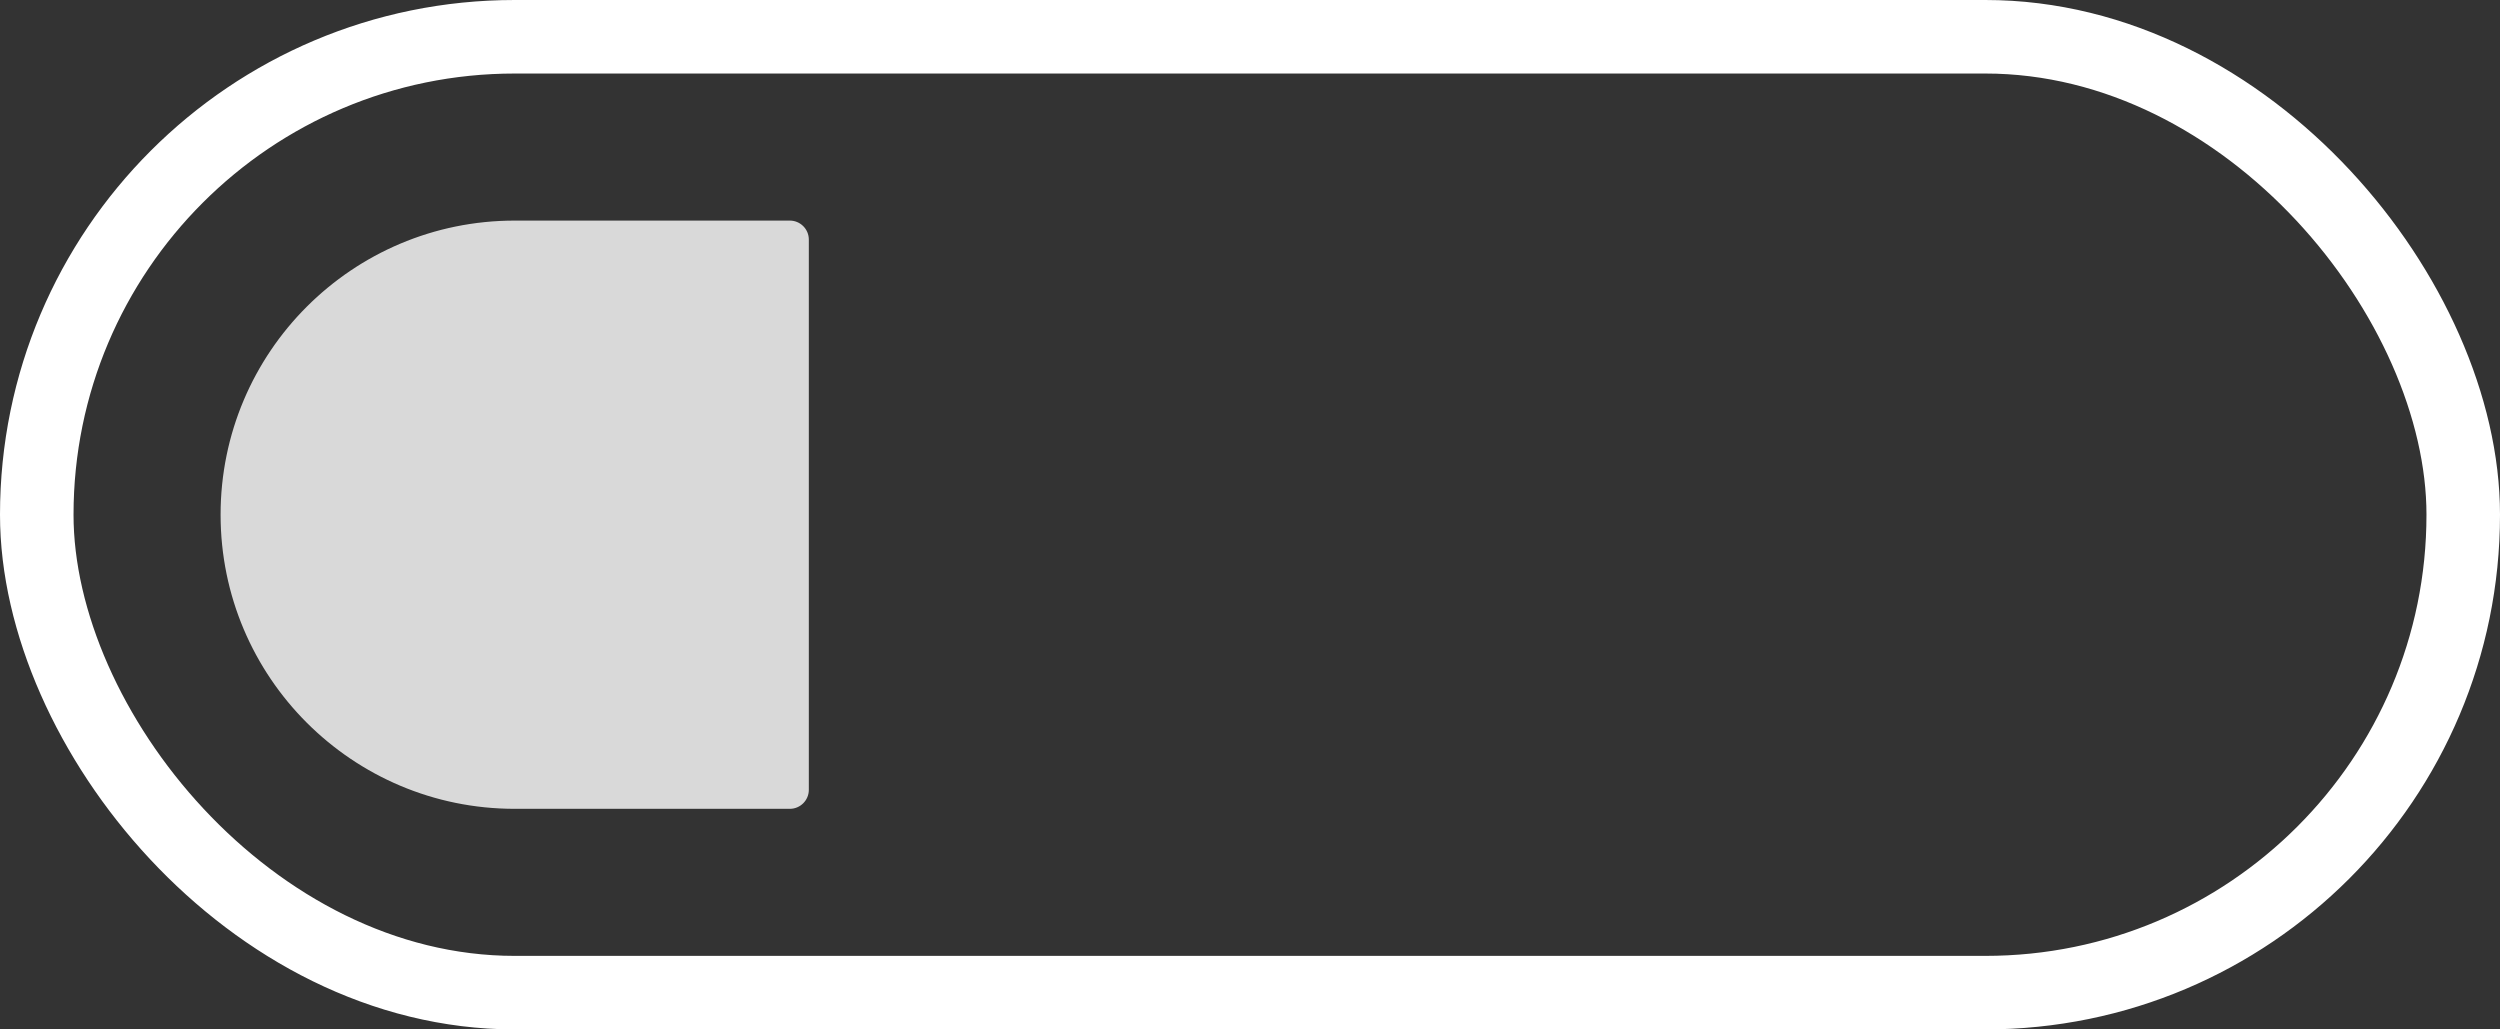 <?xml version="1.0" encoding="UTF-8"?> <svg xmlns="http://www.w3.org/2000/svg" width="34" height="14" viewBox="0 0 34 14" fill="none"><rect x="0" y="0" width="34" height="14" fill="#333333" stroke="none"/><rect x="0.5" y="0.5" width="33" height="13" rx="6.5" stroke="white"></rect><path d="M3 7C3 4.791 4.791 3 7 3H10.742C10.884 3 11 3.116 11 3.258V10.742C11 10.884 10.884 11 10.742 11H7C4.791 11 3 9.209 3 7V7Z" fill="#D9D9D9"></path></svg> 